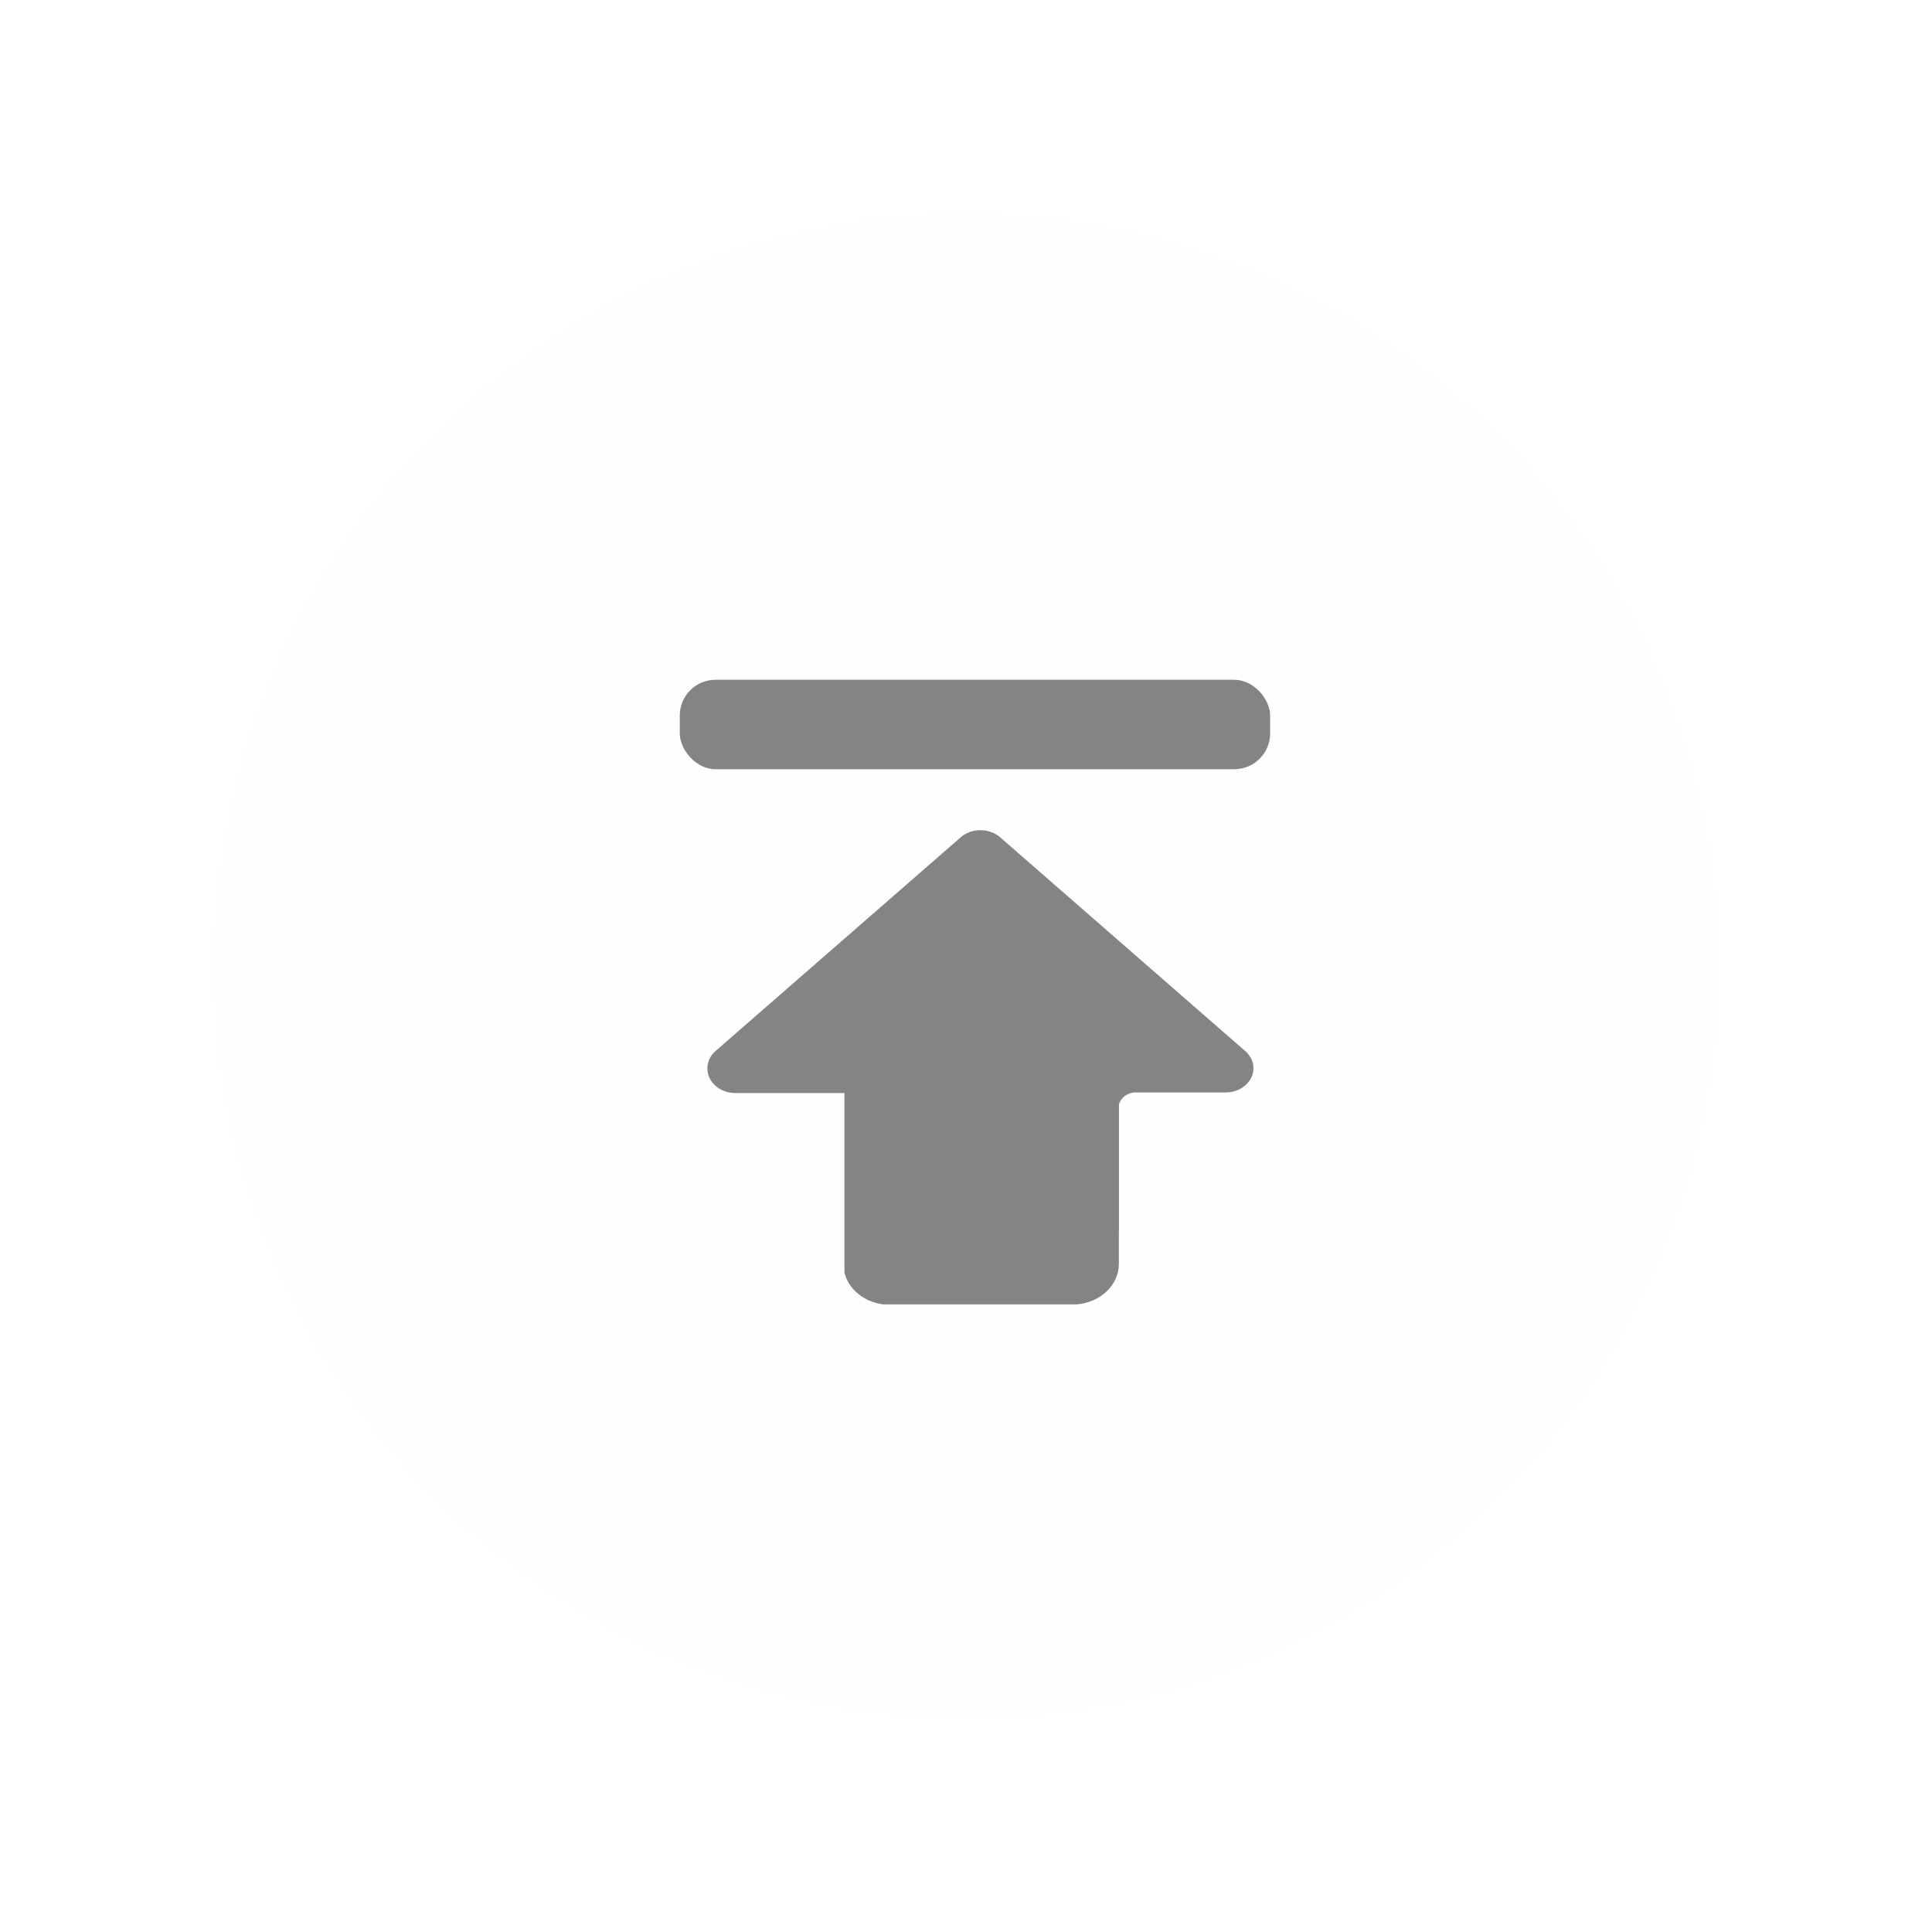 <svg width="108" height="108" viewBox="0 0 108 108" fill="none" xmlns="http://www.w3.org/2000/svg">
<g filter="url(#filter0_d_24921_40332)">
<circle cx="54" cy="52" r="42" fill="#FDFDFD" fill-opacity="0.8"/>
<path d="M62.542 68.664L62.542 68.647L62.545 68.647L62.545 66.851L62.549 66.851L62.549 59.748C62.637 59.396 62.964 59.124 63.376 59.071L68.51 59.071C68.536 59.071 68.559 59.071 68.586 59.067C68.597 59.067 68.609 59.067 68.624 59.064C68.635 59.064 68.651 59.064 68.662 59.061C68.677 59.061 68.693 59.057 68.708 59.057C68.719 59.057 68.727 59.054 68.738 59.054C68.754 59.051 68.772 59.051 68.788 59.047C68.795 59.047 68.803 59.044 68.814 59.044C68.83 59.041 68.849 59.038 68.864 59.034C68.872 59.034 68.879 59.031 68.887 59.031L68.933 59.021C68.94 59.018 68.951 59.018 68.959 59.014C68.974 59.011 68.99 59.008 69.001 59.001C69.013 58.998 69.02 58.994 69.031 58.991C69.043 58.988 69.058 58.981 69.07 58.978L69.104 58.968C69.115 58.965 69.127 58.958 69.138 58.955C69.15 58.951 69.165 58.944 69.176 58.941C69.184 58.938 69.195 58.935 69.203 58.928C69.218 58.921 69.23 58.915 69.245 58.911C69.252 58.908 69.26 58.905 69.268 58.898C69.283 58.891 69.294 58.885 69.309 58.878C69.317 58.875 69.325 58.871 69.332 58.865C69.348 58.858 69.359 58.848 69.374 58.842C69.382 58.838 69.389 58.832 69.397 58.828C69.412 58.822 69.424 58.812 69.439 58.802C69.447 58.795 69.454 58.792 69.462 58.785C69.473 58.779 69.485 58.769 69.496 58.762C69.508 58.755 69.515 58.745 69.527 58.739C69.534 58.732 69.546 58.725 69.553 58.719C69.572 58.702 69.591 58.689 69.61 58.672C69.629 58.656 69.645 58.639 69.664 58.623C69.671 58.616 69.679 58.606 69.687 58.599C69.694 58.589 69.706 58.583 69.713 58.573C69.725 58.563 69.732 58.553 69.74 58.543C69.748 58.536 69.751 58.529 69.759 58.523C69.77 58.51 69.778 58.5 69.789 58.486C69.793 58.48 69.801 58.473 69.805 58.466C69.812 58.453 69.824 58.443 69.831 58.43C69.835 58.423 69.839 58.417 69.847 58.41C69.854 58.397 69.862 58.387 69.869 58.373C69.873 58.367 69.877 58.36 69.885 58.353C69.892 58.34 69.9 58.33 69.904 58.317C69.907 58.31 69.911 58.3 69.919 58.294C69.927 58.284 69.93 58.27 69.934 58.261C69.938 58.251 69.946 58.241 69.949 58.231L69.961 58.201C69.965 58.191 69.972 58.178 69.976 58.168C69.98 58.158 69.984 58.151 69.987 58.141C69.991 58.128 69.999 58.114 70.003 58.105C70.007 58.098 70.007 58.088 70.01 58.081L70.022 58.041C70.026 58.035 70.026 58.028 70.029 58.018C70.033 58.005 70.037 57.988 70.041 57.975C70.041 57.968 70.045 57.962 70.045 57.952C70.048 57.938 70.052 57.922 70.052 57.909C70.052 57.899 70.056 57.892 70.056 57.882C70.06 57.869 70.06 57.855 70.06 57.842C70.06 57.832 70.064 57.819 70.064 57.809C70.064 57.799 70.067 57.789 70.067 57.779C70.071 57.736 70.071 57.69 70.067 57.643C70.067 57.633 70.067 57.623 70.064 57.613C70.064 57.603 70.064 57.59 70.06 57.58C70.06 57.567 70.056 57.553 70.056 57.54C70.056 57.53 70.052 57.523 70.052 57.514C70.048 57.5 70.048 57.484 70.045 57.47C70.045 57.464 70.041 57.457 70.041 57.447C70.037 57.434 70.033 57.417 70.029 57.404C70.026 57.397 70.026 57.391 70.022 57.381L70.01 57.341C70.007 57.334 70.007 57.324 70.003 57.318C69.999 57.304 69.995 57.291 69.987 57.281C69.984 57.271 69.98 57.264 69.976 57.255C69.972 57.245 69.965 57.231 69.961 57.221C69.957 57.211 69.953 57.201 69.946 57.191C69.942 57.181 69.934 57.172 69.93 57.161C69.927 57.152 69.919 57.138 69.915 57.128C69.911 57.122 69.907 57.112 69.9 57.105C69.892 57.092 69.885 57.082 69.877 57.069C69.873 57.062 69.869 57.055 69.862 57.049C69.854 57.035 69.847 57.022 69.839 57.012C69.835 57.005 69.831 56.999 69.824 56.992C69.816 56.979 69.805 56.966 69.797 56.956C69.793 56.949 69.786 56.942 69.782 56.936C69.774 56.922 69.763 56.913 69.751 56.899C69.744 56.893 69.74 56.886 69.732 56.879C69.725 56.869 69.713 56.859 69.706 56.846C69.698 56.836 69.69 56.83 69.679 56.819C69.671 56.813 69.664 56.803 69.656 56.796C69.641 56.78 69.622 56.763 69.603 56.75L55.945 44.837L55.911 44.807C55.606 44.541 55.206 44.408 54.806 44.408C54.407 44.408 54.007 44.541 53.702 44.807L53.668 44.837L40.002 56.75C39.694 57.019 39.542 57.374 39.545 57.726L39.545 57.739C39.545 58.49 40.242 59.101 41.107 59.101L47.205 59.101L47.205 69.135C47.422 70.059 48.29 70.779 49.368 70.915L60.215 70.915C61.521 70.796 62.542 69.833 62.542 68.664Z" fill="#848484"/>
<rect x="38" y="36" width="33" height="5" rx="2" fill="#848484"/>
</g>
<defs>
<filter id="filter0_d_24921_40332" x="0" y="0" width="108" height="108" filterUnits="userSpaceOnUse" color-interpolation-filters="sRGB">
<feFlood flood-opacity="0" result="BackgroundImageFix"/>
<feColorMatrix in="SourceAlpha" type="matrix" values="0 0 0 0 0 0 0 0 0 0 0 0 0 0 0 0 0 0 127 0" result="hardAlpha"/>
<feOffset dy="2"/>
<feGaussianBlur stdDeviation="6"/>
<feComposite in2="hardAlpha" operator="out"/>
<feColorMatrix type="matrix" values="0 0 0 0 0 0 0 0 0 0 0 0 0 0 0 0 0 0 0.1 0"/>
<feBlend mode="normal" in2="BackgroundImageFix" result="effect1_dropShadow_24921_40332"/>
<feBlend mode="normal" in="SourceGraphic" in2="effect1_dropShadow_24921_40332" result="shape"/>
</filter>
</defs>
</svg>
